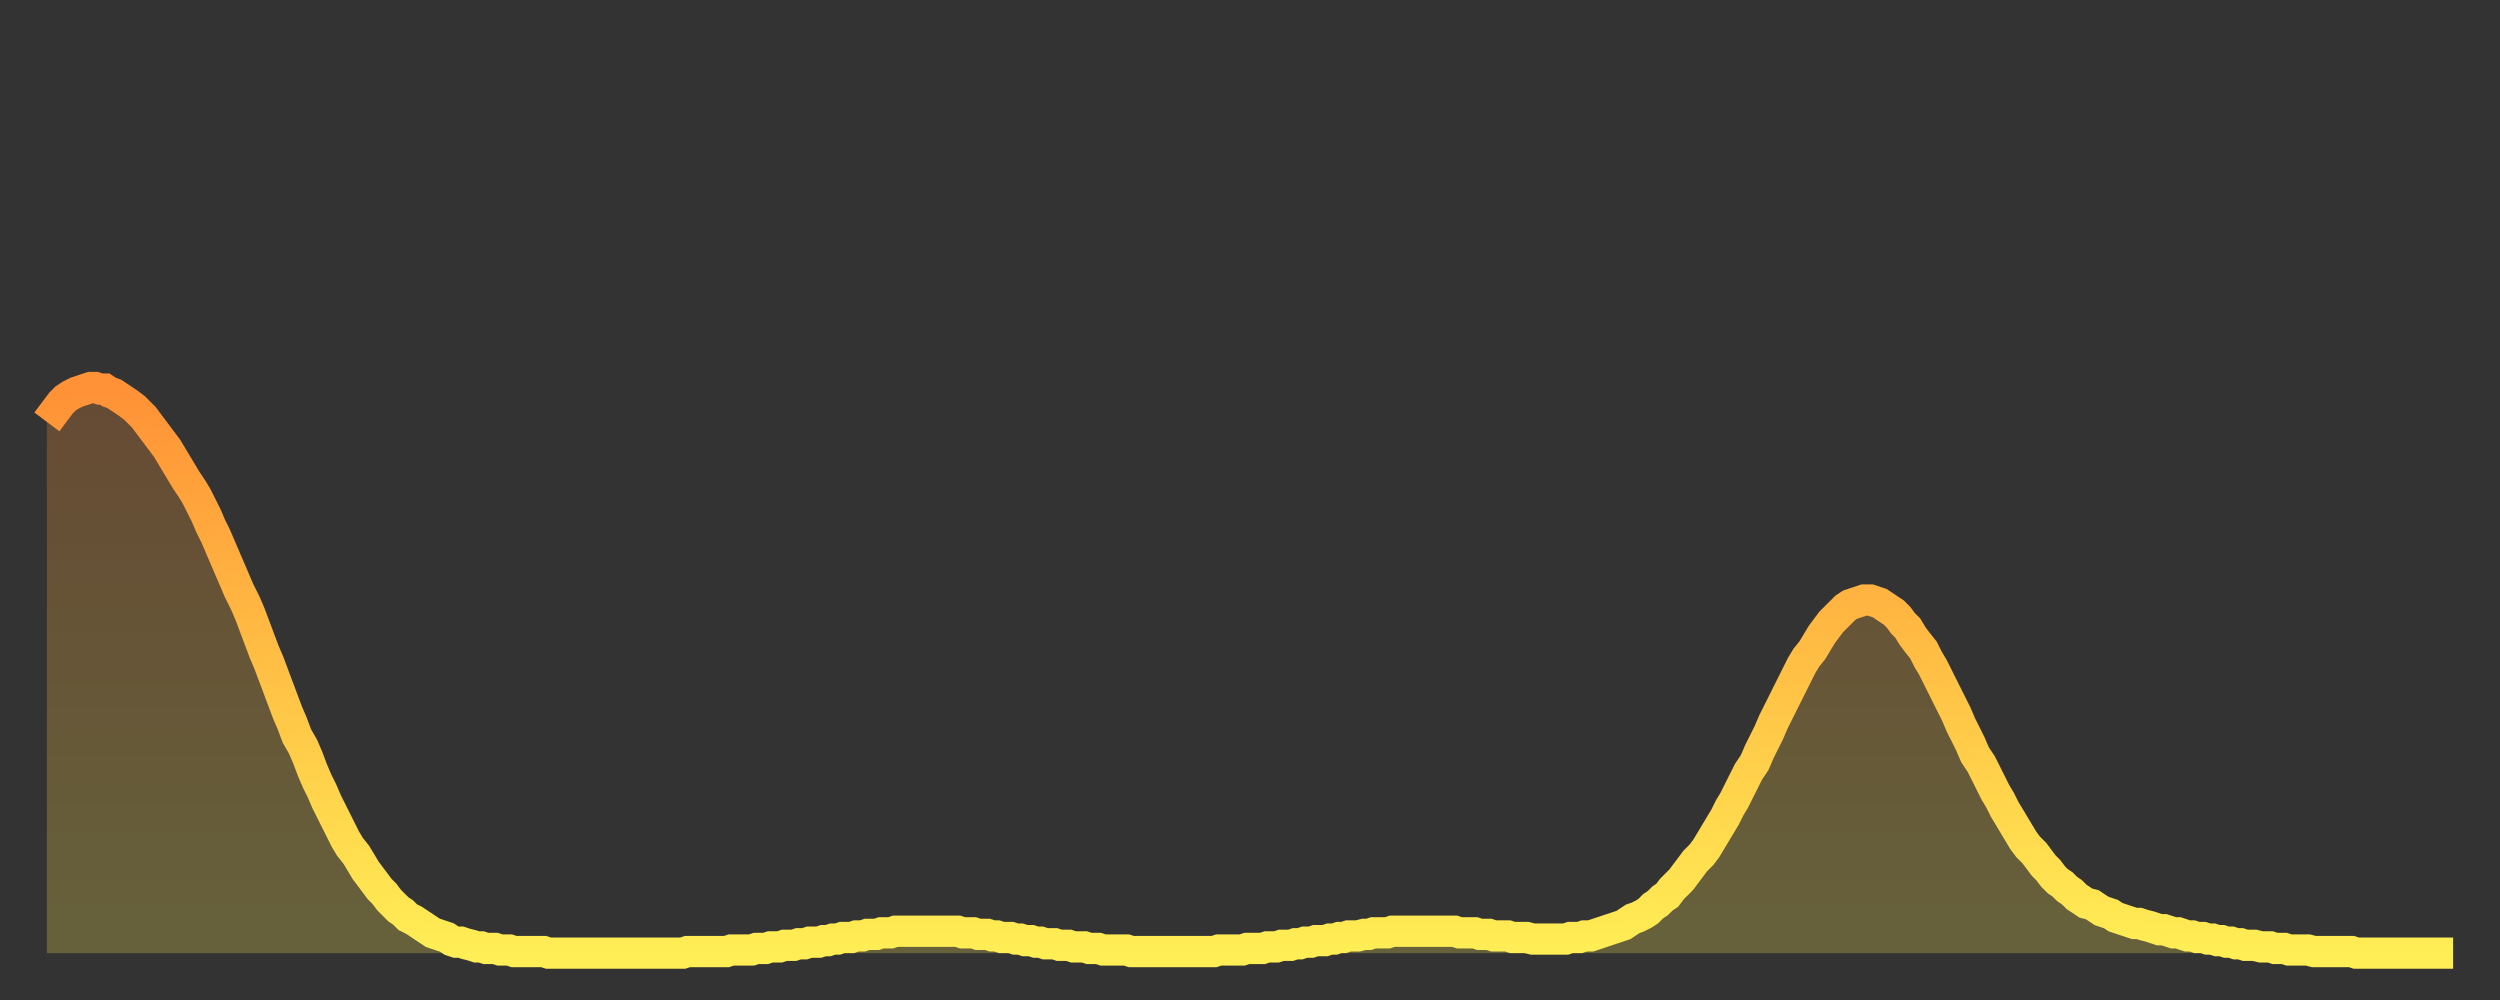 <?xml version="1.0" encoding="utf-8" ?>
<svg baseProfile="full" height="64" version="1.1" width="160" xmlns="http://www.w3.org/2000/svg" xmlns:ev="http://www.w3.org/2001/xml-events" xmlns:xlink="http://www.w3.org/1999/xlink"><rect width="100%" height="100%" fill="#333333" stroke="none"/><defs><linearGradient id="id363480" x1="0" x2="0" y1="0" y2="1"><stop offset="0%" stop-color="#ff9136" /><stop offset="50%" stop-color="#ffc045" /><stop offset="100%" stop-color="#ffee55" /></linearGradient></defs><g transform="translate(3,3)"><g><path d="M 0.0 24.0 0.3 23.6 0.6 23.2 0.9 22.8 1.2 22.5 1.5 22.3 1.9 22.1 2.2 22.0 2.5 21.9 2.8 21.8 3.1 21.8 3.4 21.9 3.7 21.9 4.0 22.1 4.3 22.2 4.6 22.4 4.9 22.6 5.2 22.8 5.6 23.1 5.9 23.4 6.2 23.7 6.5 24.1 6.8 24.5 7.1 24.9 7.4 25.3 7.7 25.7 8.0 26.2 8.3 26.7 8.6 27.2 8.9 27.7 9.3 28.3 9.6 28.8 9.9 29.4 10.2 30.0 10.5 30.7 10.8 31.3 11.1 32.0 11.4 32.7 11.7 33.4 12.0 34.1 12.3 34.8 12.7 35.6 13.0 36.3 13.3 37.1 13.6 37.9 13.9 38.7 14.2 39.4 14.5 40.2 14.8 41.0 15.1 41.8 15.4 42.6 15.7 43.3 16.0 44.1 16.4 44.8 16.7 45.5 17.0 46.3 17.3 47.0 17.6 47.6 17.9 48.3 18.2 48.9 18.5 49.5 18.8 50.1 19.1 50.7 19.4 51.2 19.8 51.7 20.1 52.2 20.4 52.7 20.7 53.1 21.0 53.5 21.3 53.9 21.6 54.2 21.9 54.6 22.2 54.9 22.5 55.2 22.8 55.4 23.1 55.7 23.5 55.9 23.8 56.1 24.1 56.3 24.4 56.5 24.7 56.7 25.0 56.8 25.3 56.9 25.6 57.0 25.9 57.2 26.2 57.3 26.5 57.3 26.8 57.4 27.2 57.5 27.5 57.6 27.8 57.6 28.1 57.7 28.4 57.7 28.7 57.7 29.0 57.8 29.3 57.8 29.6 57.8 29.9 57.9 30.2 57.9 30.6 57.9 30.9 57.9 31.2 57.9 31.5 57.9 31.8 57.9 32.1 58.0 32.4 58.0 32.7 58.0 33.0 58.0 33.3 58.0 33.6 58.0 33.9 58.0 34.3 58.0 34.6 58.0 34.9 58.0 35.2 58.0 35.5 58.0 35.8 58.0 36.1 58.0 36.4 58.0 36.7 58.0 37.0 58.0 37.3 58.0 37.7 58.0 38.0 58.0 38.3 58.0 38.6 58.0 38.9 58.0 39.2 58.0 39.5 58.0 39.8 58.0 40.1 58.0 40.4 58.0 40.7 58.0 41.0 57.9 41.4 57.9 41.7 57.9 42.0 57.9 42.3 57.9 42.6 57.9 42.9 57.9 43.2 57.9 43.5 57.9 43.8 57.8 44.1 57.8 44.4 57.8 44.7 57.8 45.1 57.8 45.4 57.7 45.7 57.7 46.0 57.7 46.3 57.6 46.6 57.6 46.9 57.6 47.2 57.5 47.5 57.5 47.8 57.5 48.1 57.4 48.5 57.4 48.8 57.3 49.1 57.3 49.4 57.3 49.7 57.2 50.0 57.2 50.3 57.1 50.6 57.1 50.9 57.0 51.2 57.0 51.5 57.0 51.8 56.9 52.2 56.9 52.5 56.8 52.8 56.8 53.1 56.8 53.4 56.7 53.7 56.7 54.0 56.7 54.3 56.6 54.6 56.6 54.9 56.6 55.2 56.6 55.6 56.6 55.9 56.6 56.2 56.6 56.5 56.6 56.8 56.6 57.1 56.6 57.4 56.6 57.7 56.6 58.0 56.6 58.3 56.6 58.6 56.7 58.9 56.7 59.3 56.7 59.6 56.8 59.9 56.8 60.2 56.8 60.5 56.9 60.8 56.9 61.1 57.0 61.4 57.0 61.7 57.0 62.0 57.1 62.3 57.1 62.6 57.2 63.0 57.2 63.3 57.3 63.6 57.3 63.9 57.4 64.2 57.4 64.5 57.4 64.8 57.5 65.1 57.5 65.4 57.5 65.7 57.6 66.0 57.6 66.4 57.6 66.7 57.7 67.0 57.7 67.3 57.7 67.6 57.8 67.9 57.8 68.2 57.8 68.5 57.8 68.8 57.8 69.1 57.8 69.4 57.9 69.7 57.9 70.1 57.9 70.4 57.9 70.7 57.9 71.0 57.9 71.3 57.9 71.6 57.9 71.9 57.9 72.2 57.9 72.5 57.9 72.8 57.9 73.1 57.9 73.5 57.9 73.8 57.9 74.1 57.9 74.4 57.9 74.7 57.9 75.0 57.8 75.3 57.8 75.6 57.8 75.9 57.8 76.2 57.8 76.5 57.8 76.8 57.7 77.2 57.7 77.5 57.7 77.8 57.7 78.1 57.6 78.4 57.6 78.7 57.6 79.0 57.5 79.3 57.5 79.6 57.5 79.9 57.4 80.2 57.4 80.5 57.3 80.9 57.3 81.2 57.2 81.5 57.2 81.8 57.2 82.1 57.1 82.4 57.1 82.7 57.0 83.0 57.0 83.3 56.9 83.6 56.9 83.9 56.9 84.3 56.8 84.6 56.8 84.9 56.7 85.2 56.7 85.5 56.7 85.8 56.7 86.1 56.6 86.4 56.6 86.7 56.6 87.0 56.6 87.3 56.6 87.6 56.6 88.0 56.6 88.3 56.6 88.6 56.6 88.9 56.6 89.2 56.6 89.5 56.6 89.8 56.6 90.1 56.6 90.4 56.7 90.7 56.7 91.0 56.7 91.4 56.7 91.7 56.8 92.0 56.8 92.3 56.8 92.6 56.9 92.9 56.9 93.2 56.9 93.5 56.9 93.8 57.0 94.1 57.0 94.4 57.0 94.7 57.0 95.1 57.1 95.4 57.1 95.7 57.1 96.0 57.1 96.3 57.1 96.6 57.1 96.9 57.1 97.2 57.1 97.5 57.0 97.8 57.0 98.1 57.0 98.4 56.9 98.8 56.9 99.1 56.8 99.4 56.7 99.7 56.6 100.0 56.5 100.3 56.4 100.6 56.3 100.9 56.2 101.2 56.0 101.5 55.8 101.8 55.7 102.2 55.5 102.5 55.3 102.8 55.0 103.1 54.8 103.4 54.5 103.7 54.3 104.0 53.9 104.3 53.6 104.6 53.3 104.9 52.9 105.2 52.5 105.5 52.1 105.9 51.7 106.2 51.3 106.5 50.8 106.8 50.3 107.1 49.8 107.4 49.3 107.7 48.7 108.0 48.2 108.3 47.6 108.6 47.0 108.9 46.4 109.3 45.8 109.6 45.1 109.9 44.5 110.2 43.9 110.5 43.2 110.8 42.6 111.1 42.0 111.4 41.4 111.7 40.8 112.0 40.2 112.3 39.6 112.6 39.1 113.0 38.6 113.3 38.1 113.6 37.6 113.9 37.2 114.2 36.8 114.5 36.5 114.8 36.2 115.1 35.9 115.4 35.7 115.7 35.6 116.0 35.5 116.3 35.4 116.7 35.4 117.0 35.5 117.3 35.6 117.6 35.8 117.9 36.0 118.2 36.2 118.5 36.5 118.8 36.9 119.1 37.2 119.4 37.7 119.7 38.1 120.1 38.6 120.4 39.2 120.7 39.7 121.0 40.3 121.3 40.9 121.6 41.5 121.9 42.1 122.2 42.7 122.5 43.4 122.8 44.0 123.1 44.6 123.4 45.3 123.8 45.9 124.1 46.5 124.4 47.1 124.7 47.7 125.0 48.2 125.3 48.8 125.6 49.3 125.9 49.8 126.2 50.3 126.5 50.8 126.8 51.2 127.2 51.6 127.5 52.0 127.8 52.4 128.1 52.7 128.4 53.1 128.7 53.4 129.0 53.6 129.3 53.9 129.6 54.1 129.9 54.4 130.2 54.6 130.5 54.8 130.9 54.9 131.2 55.1 131.5 55.3 131.8 55.4 132.1 55.5 132.4 55.7 132.7 55.8 133.0 55.9 133.3 56.0 133.6 56.1 133.9 56.1 134.2 56.2 134.6 56.3 134.9 56.4 135.2 56.5 135.5 56.5 135.8 56.6 136.1 56.7 136.4 56.7 136.7 56.8 137.0 56.9 137.3 56.9 137.6 57.0 138.0 57.0 138.3 57.1 138.6 57.1 138.9 57.2 139.2 57.2 139.5 57.3 139.8 57.3 140.1 57.4 140.4 57.4 140.7 57.5 141.0 57.5 141.3 57.5 141.7 57.6 142.0 57.6 142.3 57.6 142.6 57.7 142.9 57.7 143.2 57.7 143.5 57.8 143.8 57.8 144.1 57.8 144.4 57.8 144.7 57.8 145.1 57.9 145.4 57.9 145.7 57.9 146.0 57.9 146.3 57.9 146.6 57.9 146.9 57.9 147.2 57.9 147.5 57.9 147.8 58.0 148.1 58.0 148.4 58.0 148.8 58.0 149.1 58.0 149.4 58.0 149.7 58.0 150.0 58.0 150.3 58.0 150.6 58.0 150.9 58.0 151.2 58.0 151.5 58.0 151.8 58.0 152.1 58.0 152.5 58.0 152.8 58.0 153.1 58.0 153.4 58.0 153.7 58.0 154.0 58.0" fill="none" id="graph-curve" opacity="1" stroke="url(#id363480)" stroke-width="2" /><path d="M 0 58 L 0.0 24.0 0.3 23.6 0.6 23.2 0.9 22.8 1.2 22.5 1.5 22.3 1.9 22.1 2.2 22.0 2.5 21.9 2.8 21.8 3.1 21.8 3.4 21.9 3.7 21.9 4.0 22.1 4.3 22.2 4.6 22.4 4.9 22.6 5.2 22.8 5.6 23.1 5.9 23.4 6.2 23.7 6.5 24.1 6.8 24.5 7.1 24.9 7.4 25.3 7.7 25.7 8.0 26.2 8.3 26.7 8.6 27.2 8.9 27.7 9.3 28.3 9.6 28.8 9.9 29.4 10.2 30.0 10.5 30.7 10.8 31.3 11.1 32.0 11.4 32.7 11.7 33.4 12.0 34.1 12.3 34.8 12.7 35.6 13.0 36.3 13.3 37.1 13.6 37.9 13.9 38.7 14.2 39.4 14.5 40.2 14.8 41.0 15.1 41.8 15.4 42.6 15.7 43.3 16.0 44.1 16.4 44.8 16.7 45.5 17.0 46.3 17.3 47.0 17.6 47.6 17.9 48.3 18.2 48.9 18.5 49.5 18.8 50.1 19.1 50.7 19.4 51.2 19.8 51.7 20.1 52.2 20.4 52.7 20.7 53.1 21.0 53.5 21.3 53.9 21.6 54.2 21.9 54.6 22.2 54.9 22.5 55.2 22.8 55.4 23.1 55.7 23.5 55.9 23.8 56.1 24.1 56.3 24.4 56.5 24.7 56.7 25.0 56.8 25.3 56.9 25.6 57.0 25.9 57.2 26.2 57.3 26.5 57.3 26.8 57.4 27.2 57.5 27.5 57.6 27.8 57.6 28.1 57.7 28.4 57.7 28.7 57.7 29.0 57.8 29.3 57.8 29.6 57.8 29.9 57.9 30.2 57.9 30.6 57.9 30.9 57.9 31.2 57.9 31.5 57.9 31.8 57.9 32.1 58.0 32.4 58.0 32.7 58.0 33.0 58.0 33.3 58.0 33.6 58.0 33.9 58.0 34.3 58.0 34.6 58.0 34.9 58.0 35.2 58.0 35.5 58.0 35.8 58.0 36.1 58.0 36.4 58.0 36.7 58.0 37.0 58.0 37.3 58.0 37.7 58.0 38.0 58.0 38.3 58.0 38.6 58.0 38.9 58.0 39.2 58.0 39.5 58.0 39.8 58.0 40.1 58.0 40.4 58.0 40.7 58.0 41.0 57.9 41.4 57.9 41.7 57.9 42.0 57.9 42.3 57.9 42.6 57.9 42.9 57.9 43.2 57.9 43.5 57.9 43.8 57.8 44.1 57.8 44.4 57.8 44.7 57.8 45.1 57.8 45.4 57.7 45.7 57.7 46.0 57.7 46.3 57.6 46.6 57.6 46.9 57.6 47.2 57.5 47.5 57.5 47.8 57.5 48.1 57.4 48.5 57.4 48.8 57.3 49.1 57.3 49.4 57.3 49.7 57.2 50.0 57.2 50.3 57.1 50.6 57.1 50.9 57.0 51.2 57.0 51.5 57.0 51.8 56.9 52.2 56.9 52.5 56.8 52.8 56.8 53.1 56.8 53.4 56.7 53.7 56.7 54.0 56.7 54.3 56.6 54.6 56.6 54.9 56.6 55.2 56.6 55.6 56.6 55.9 56.6 56.2 56.6 56.5 56.6 56.8 56.6 57.1 56.6 57.4 56.6 57.7 56.6 58.0 56.6 58.3 56.6 58.6 56.7 58.9 56.7 59.3 56.7 59.6 56.8 59.9 56.8 60.2 56.8 60.5 56.9 60.8 56.9 61.1 57.0 61.4 57.0 61.7 57.0 62.0 57.1 62.3 57.1 62.6 57.2 63.0 57.2 63.3 57.3 63.6 57.3 63.9 57.4 64.2 57.4 64.5 57.4 64.8 57.5 65.1 57.5 65.4 57.5 65.7 57.6 66.0 57.6 66.4 57.6 66.7 57.7 67.0 57.7 67.3 57.7 67.6 57.8 67.9 57.8 68.2 57.8 68.5 57.8 68.8 57.8 69.1 57.8 69.4 57.9 69.7 57.9 70.1 57.9 70.4 57.9 70.7 57.9 71.0 57.9 71.3 57.9 71.6 57.9 71.9 57.9 72.2 57.9 72.5 57.9 72.8 57.9 73.1 57.9 73.5 57.9 73.8 57.9 74.1 57.9 74.4 57.9 74.7 57.9 75.0 57.8 75.3 57.8 75.6 57.8 75.9 57.8 76.2 57.8 76.5 57.8 76.8 57.7 77.2 57.7 77.5 57.7 77.8 57.7 78.1 57.6 78.4 57.6 78.7 57.6 79.0 57.5 79.3 57.5 79.6 57.5 79.9 57.4 80.2 57.4 80.5 57.3 80.9 57.3 81.2 57.2 81.5 57.2 81.8 57.2 82.1 57.1 82.4 57.1 82.7 57.0 83.0 57.0 83.3 56.9 83.6 56.9 83.9 56.9 84.3 56.8 84.6 56.8 84.9 56.7 85.2 56.7 85.5 56.7 85.8 56.7 86.1 56.6 86.4 56.6 86.7 56.6 87.0 56.6 87.3 56.6 87.6 56.6 88.0 56.6 88.3 56.6 88.6 56.6 88.9 56.6 89.2 56.6 89.5 56.6 89.8 56.6 90.1 56.6 90.4 56.7 90.7 56.7 91.0 56.7 91.4 56.7 91.7 56.8 92.0 56.8 92.3 56.8 92.6 56.9 92.9 56.9 93.2 56.9 93.5 56.9 93.8 57.0 94.1 57.0 94.4 57.0 94.7 57.0 95.1 57.1 95.4 57.1 95.7 57.1 96.0 57.1 96.3 57.1 96.6 57.1 96.9 57.1 97.2 57.1 97.5 57.0 97.8 57.0 98.1 57.0 98.4 56.9 98.8 56.9 99.1 56.8 99.4 56.7 99.7 56.6 100.0 56.5 100.3 56.4 100.6 56.3 100.9 56.2 101.2 56.0 101.5 55.8 101.8 55.7 102.2 55.5 102.5 55.3 102.8 55.0 103.1 54.8 103.4 54.5 103.7 54.3 104.0 53.9 104.3 53.6 104.6 53.3 104.9 52.9 105.2 52.5 105.5 52.1 105.9 51.7 106.2 51.3 106.5 50.8 106.8 50.3 107.1 49.8 107.4 49.3 107.7 48.7 108.0 48.2 108.3 47.6 108.6 47.0 108.9 46.4 109.3 45.8 109.6 45.1 109.9 44.5 110.2 43.9 110.5 43.2 110.8 42.6 111.1 42.0 111.4 41.4 111.7 40.8 112.0 40.2 112.3 39.6 112.6 39.1 113.0 38.6 113.3 38.1 113.6 37.6 113.9 37.2 114.2 36.8 114.5 36.5 114.8 36.2 115.1 35.9 115.4 35.7 115.7 35.6 116.0 35.5 116.3 35.4 116.7 35.4 117.0 35.5 117.3 35.6 117.6 35.8 117.9 36.0 118.2 36.2 118.5 36.5 118.8 36.9 119.1 37.2 119.4 37.7 119.7 38.1 120.1 38.6 120.4 39.2 120.7 39.7 121.0 40.3 121.3 40.9 121.6 41.5 121.9 42.1 122.2 42.7 122.5 43.4 122.8 44.0 123.1 44.6 123.4 45.3 123.8 45.9 124.1 46.5 124.4 47.1 124.7 47.7 125.0 48.2 125.3 48.8 125.6 49.3 125.9 49.8 126.2 50.3 126.5 50.8 126.8 51.2 127.2 51.6 127.5 52.0 127.8 52.4 128.1 52.7 128.4 53.1 128.7 53.4 129.0 53.6 129.3 53.9 129.6 54.1 129.9 54.4 130.2 54.6 130.5 54.8 130.9 54.9 131.2 55.1 131.5 55.3 131.8 55.4 132.1 55.5 132.4 55.7 132.7 55.8 133.0 55.9 133.3 56.0 133.6 56.1 133.9 56.1 134.2 56.2 134.6 56.3 134.9 56.4 135.2 56.5 135.5 56.5 135.8 56.6 136.1 56.7 136.4 56.7 136.7 56.8 137.0 56.9 137.3 56.9 137.6 57.0 138.0 57.0 138.3 57.1 138.6 57.1 138.9 57.2 139.2 57.2 139.5 57.3 139.8 57.3 140.1 57.4 140.4 57.4 140.7 57.5 141.0 57.5 141.3 57.5 141.7 57.6 142.0 57.6 142.3 57.6 142.6 57.7 142.9 57.7 143.2 57.7 143.5 57.8 143.8 57.8 144.1 57.8 144.4 57.8 144.7 57.8 145.1 57.9 145.4 57.9 145.7 57.9 146.0 57.9 146.3 57.9 146.6 57.9 146.9 57.9 147.2 57.9 147.5 57.9 147.8 58.0 148.1 58.0 148.4 58.0 148.8 58.0 149.1 58.0 149.4 58.0 149.7 58.0 150.0 58.0 150.3 58.0 150.6 58.0 150.9 58.0 151.2 58.0 151.5 58.0 151.8 58.0 152.1 58.0 152.5 58.0 152.8 58.0 153.1 58.0 153.4 58.0 153.7 58.0 154.0 58.0 154 58" fill="url(#id363480)" fill-opacity=".25" id="graph-shadow" /></g></g></svg>